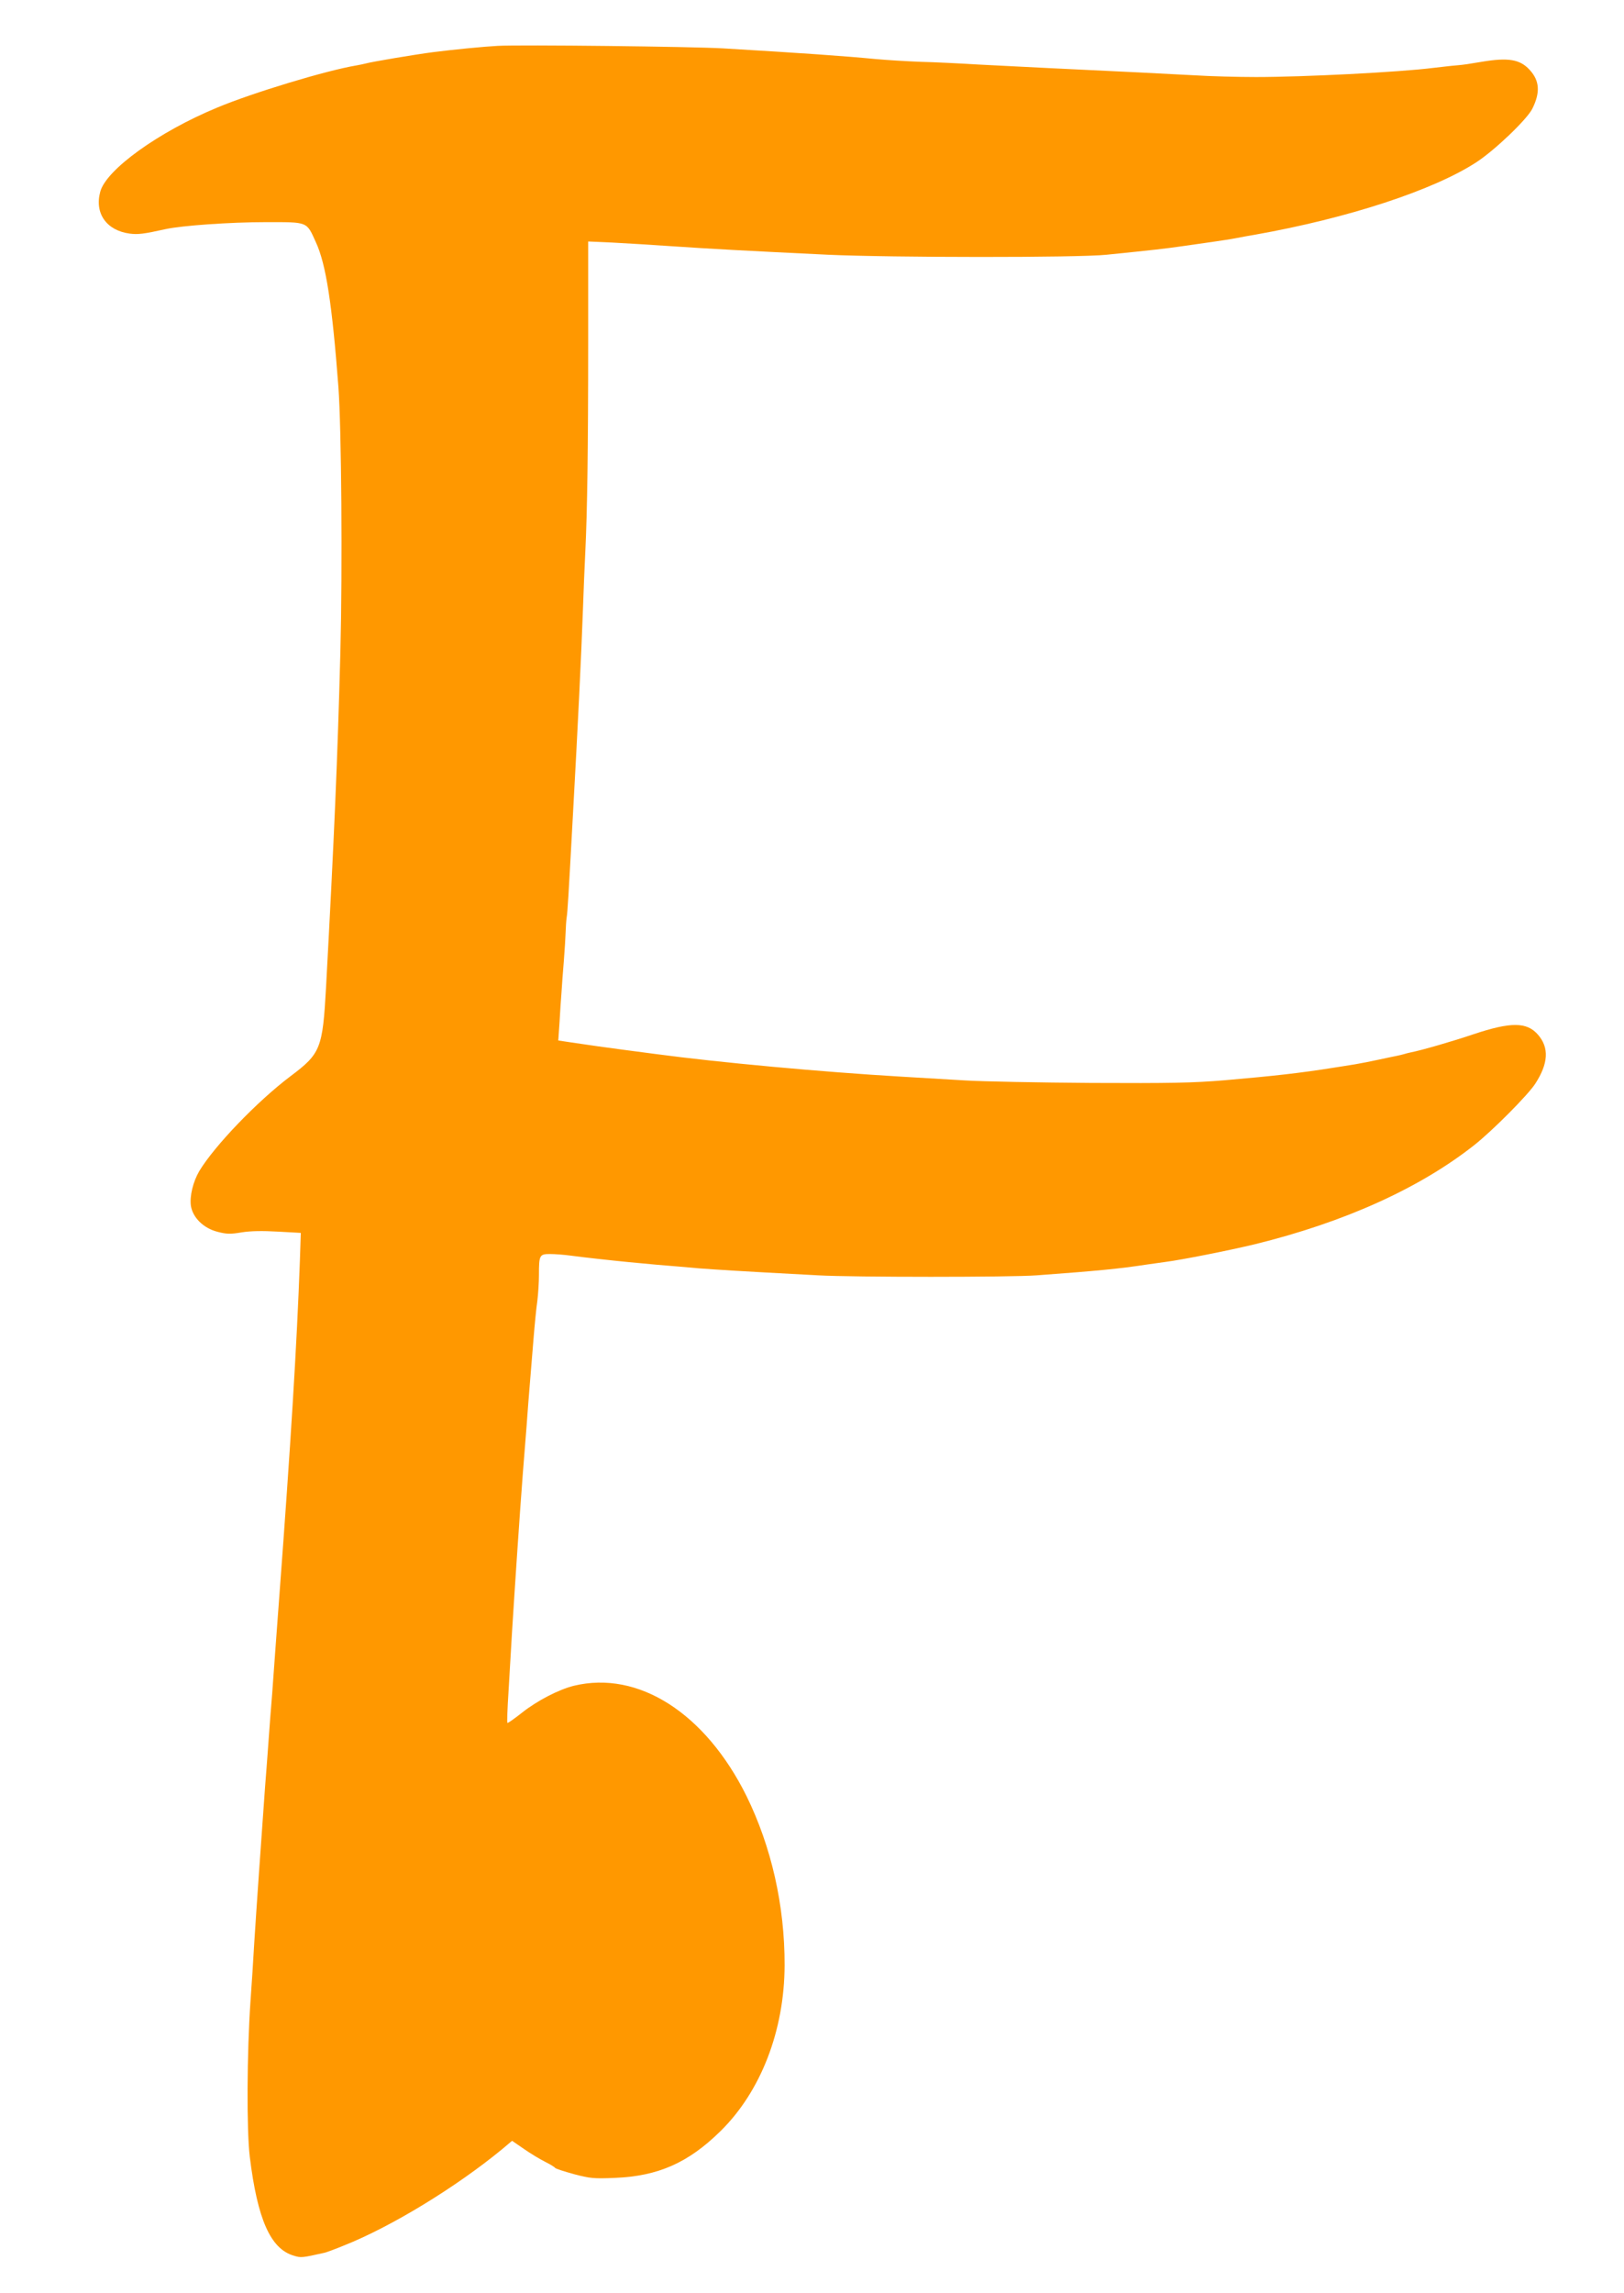 <?xml version="1.0" standalone="no"?>
<!DOCTYPE svg PUBLIC "-//W3C//DTD SVG 20010904//EN"
 "http://www.w3.org/TR/2001/REC-SVG-20010904/DTD/svg10.dtd">
<svg version="1.0" xmlns="http://www.w3.org/2000/svg"
 width="907pt" height="1280pt" viewBox="0 0 907 1280"
 preserveAspectRatio="xMidYMid meet">
<g transform="translate(0,1280) scale(0.1,-0.1)"
fill="#ff9800" stroke="none">
<path d="M2780 12544 c-77 -4 -241 -20 -360 -35 -101 -13 -345 -54 -380 -64
-8 -2 -30 -7 -48 -10 -169 -28 -582 -153 -780 -236 -326 -135 -619 -346 -652
-469 -33 -121 35 -217 165 -234 45 -6 78 -2 200 25 90 20 363 39 558 39 241 0
228 5 282 -114 56 -122 90 -345 125 -806 17 -230 23 -1009 11 -1480 -16 -602
-34 -1021 -80 -1870 -19 -343 -30 -371 -198 -497 -187 -141 -425 -389 -510
-530 -35 -60 -54 -139 -47 -193 10 -66 70 -126 149 -146 50 -13 71 -14 135 -3
51 8 116 9 203 4 l127 -7 -5 -152 c-17 -471 -51 -1023 -115 -1876 -5 -69 -14
-190 -20 -270 -6 -80 -15 -203 -20 -275 -6 -71 -15 -188 -20 -260 -5 -71 -14
-191 -20 -265 -23 -319 -47 -660 -60 -865 -5 -93 -15 -240 -21 -325 -20 -291
-22 -718 -4 -869 43 -350 116 -514 245 -552 41 -13 47 -12 172 16 10 2 59 20
110 41 262 104 623 324 881 536 l57 48 67 -46 c36 -25 89 -57 117 -71 28 -14
53 -29 56 -34 3 -5 51 -20 105 -35 91 -24 111 -26 230 -21 241 10 409 84 589
261 225 221 357 561 358 926 1 333 -74 662 -213 945 -230 463 -604 702 -964
615 -85 -21 -206 -84 -288 -149 -43 -34 -81 -61 -83 -58 -3 2 0 80 6 173 5 93
15 246 20 339 16 256 41 631 60 880 6 72 15 191 21 265 5 74 14 185 19 245 5
61 14 171 20 245 6 74 15 168 21 208 5 40 9 105 9 145 0 111 3 117 62 117 27
0 79 -4 116 -9 65 -9 229 -27 322 -36 25 -2 97 -9 160 -15 63 -5 169 -14 235
-20 109 -8 195 -14 665 -39 194 -11 1076 -11 1220 0 338 25 457 36 620 61 41
6 86 12 100 14 93 12 355 64 500 99 500 123 920 313 1225 554 102 81 297 277
339 341 74 114 79 202 15 275 -62 71 -152 71 -359 2 -115 -39 -291 -90 -353
-102 -10 -2 -26 -6 -35 -9 -9 -3 -28 -7 -42 -10 -14 -3 -59 -12 -100 -21 -41
-9 -101 -21 -132 -26 -32 -5 -86 -14 -120 -19 -181 -29 -330 -46 -608 -70
-179 -15 -303 -17 -745 -15 -291 2 -609 8 -705 14 -96 6 -256 15 -355 21 -443
26 -1019 79 -1370 126 -60 8 -146 19 -190 25 -91 12 -177 24 -284 40 l-73 11
7 102 c3 55 8 130 11 166 2 36 8 115 13 175 5 61 9 133 10 160 1 28 3 66 6 85
5 32 9 99 35 575 26 468 47 893 56 1150 3 94 9 235 13 315 11 227 16 569 16
1173 l0 559 135 -6 c74 -4 227 -13 340 -21 207 -14 408 -25 865 -47 352 -16
1394 -17 1555 0 266 27 328 34 425 48 55 8 134 19 175 25 41 6 95 14 120 19
25 5 74 14 110 20 519 92 995 248 1235 404 103 67 283 239 313 299 45 90 41
156 -14 216 -54 60 -120 71 -269 46 -78 -13 -95 -16 -141 -20 -27 -2 -85 -9
-129 -14 -190 -24 -725 -51 -990 -51 -99 0 -256 4 -350 10 -166 9 -365 19
-810 40 -121 6 -299 15 -395 20 -96 6 -240 13 -320 15 -80 3 -190 10 -245 15
-189 18 -403 33 -857 60 -167 10 -1134 21 -1258 14z"/>
</g>
</svg>
